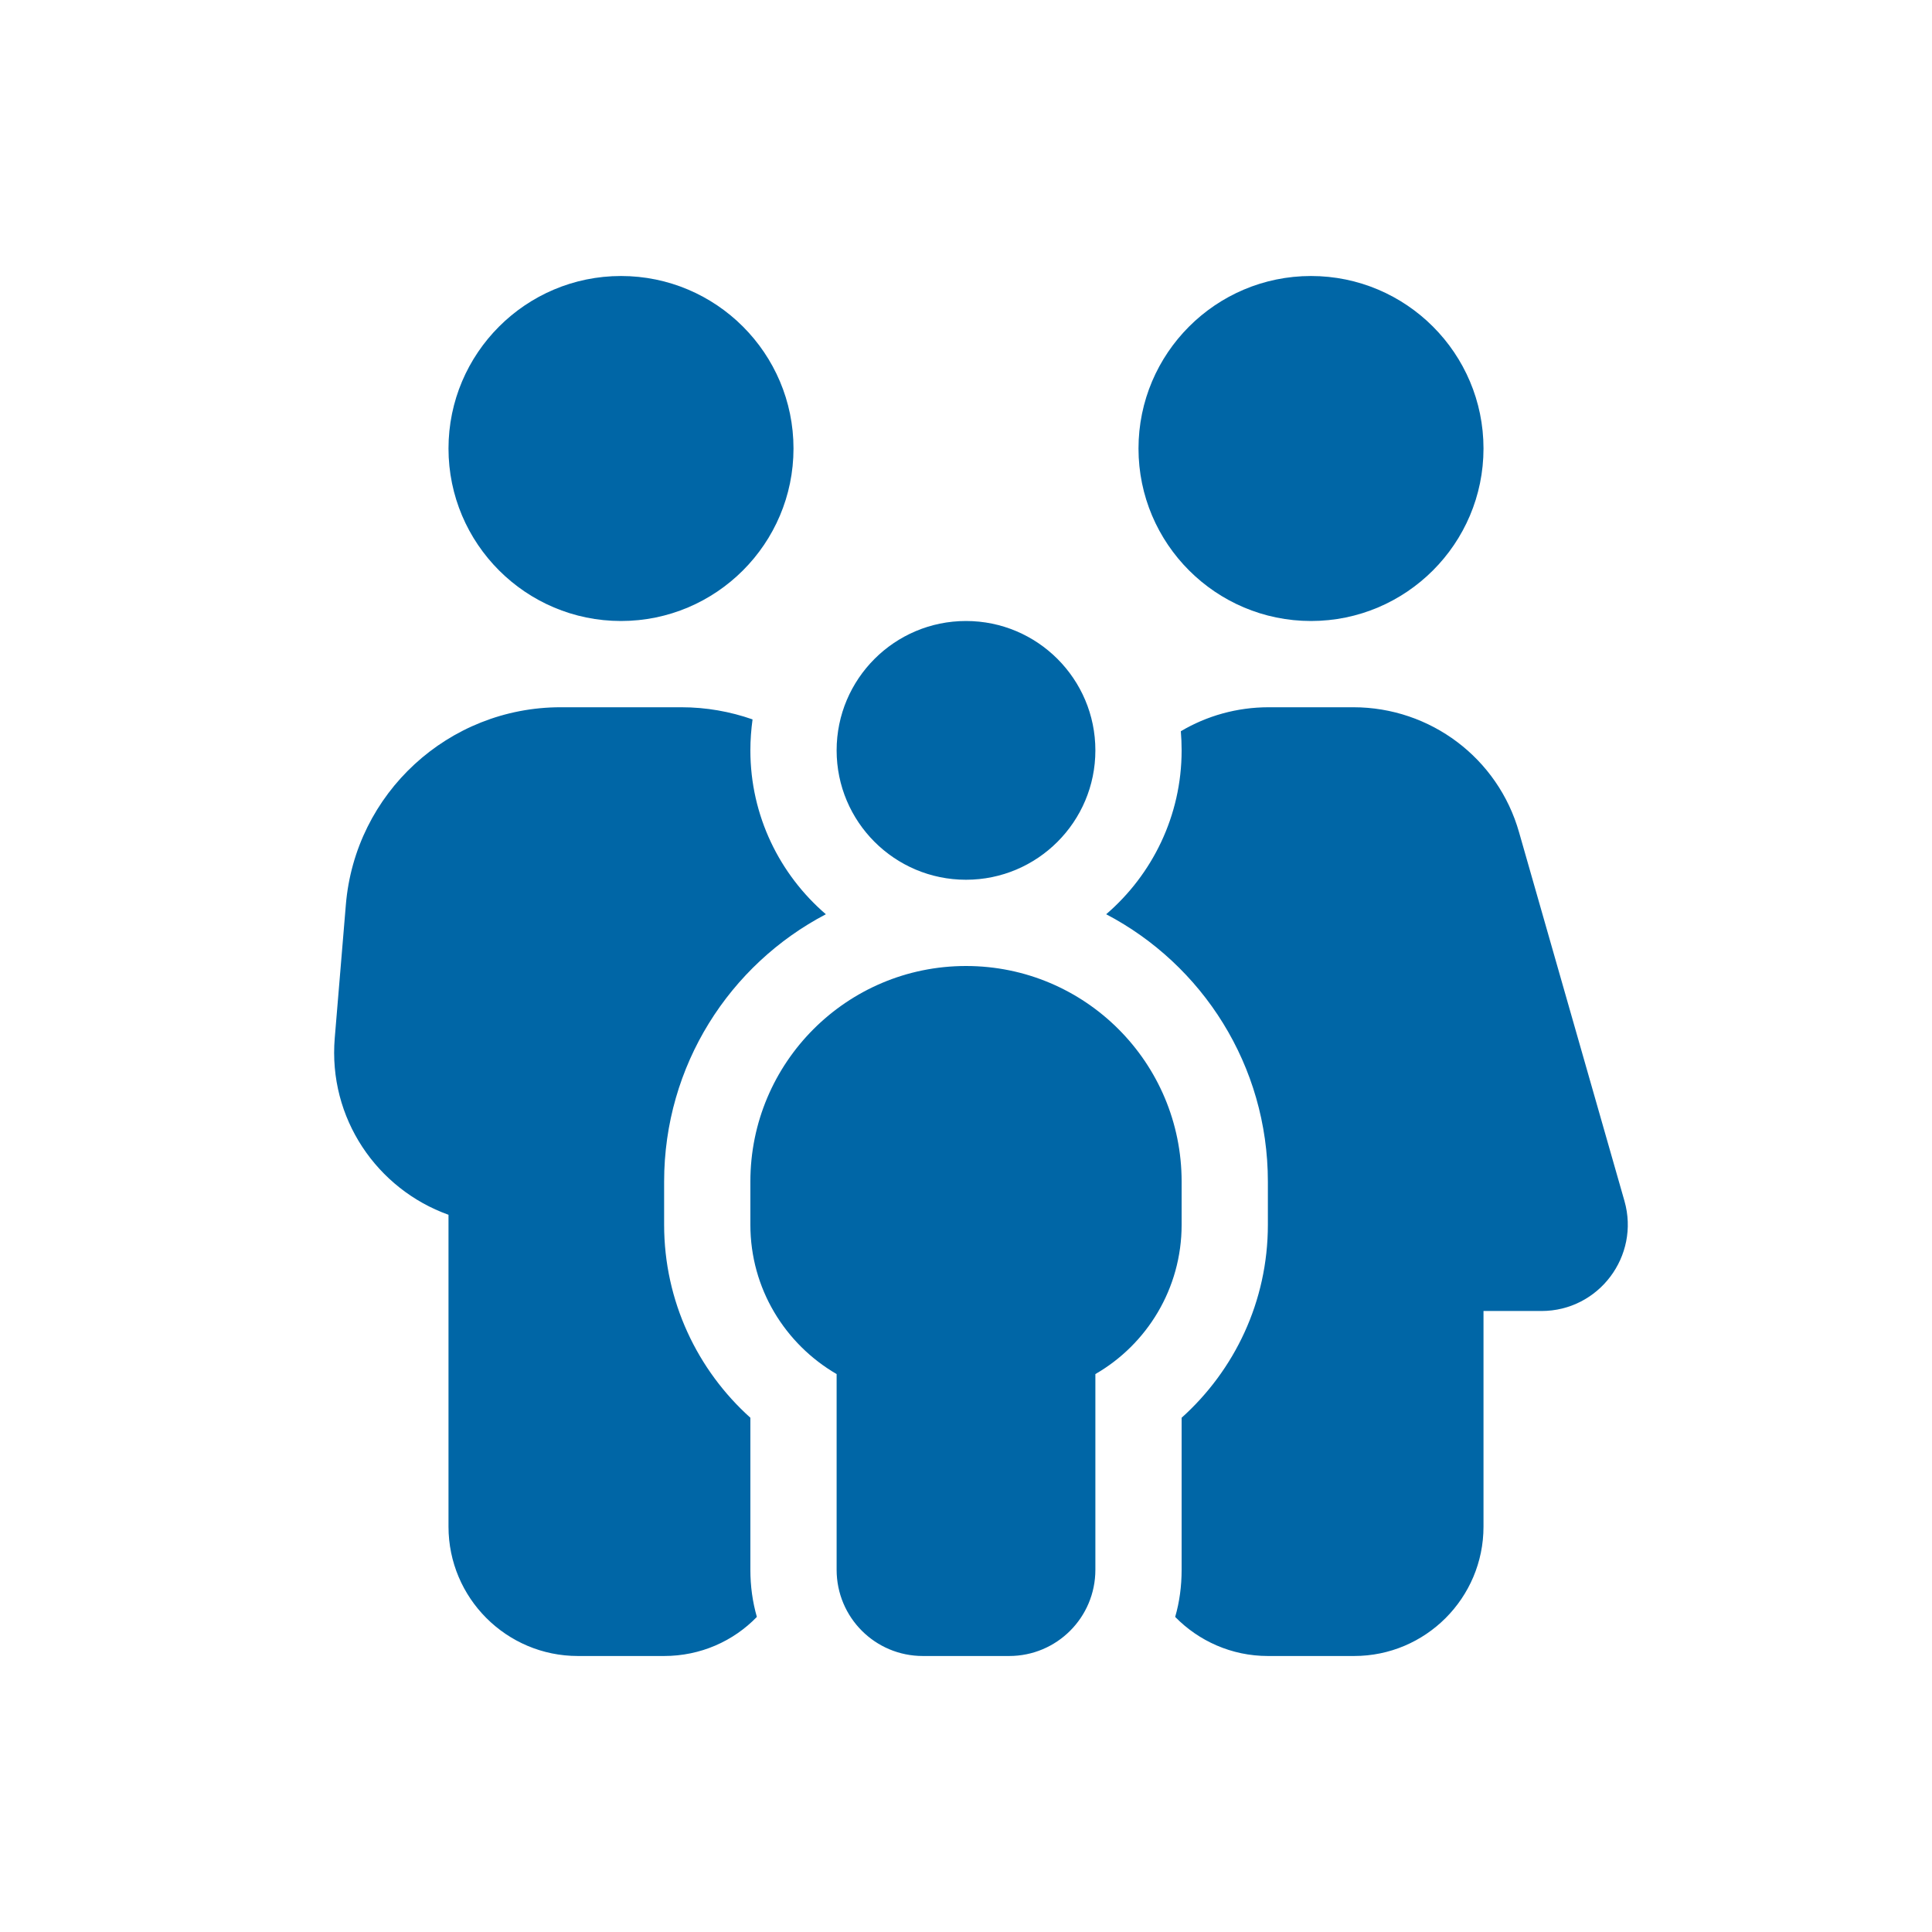 <svg width="56" height="56" viewBox="0 0 56 56" fill="none" xmlns="http://www.w3.org/2000/svg">
<path d="M18 18C15.242 18 13 15.758 13 13C13 10.242 15.242 8 18 8C20.758 8 23 10.242 23 13C23 15.758 20.758 18 18 18ZM16.25 20.5H19.75C20.469 20.5 21.164 20.625 21.813 20.852C21.773 21.148 21.75 21.445 21.75 21.75C21.75 23.648 22.602 25.352 23.938 26.5C21.148 27.961 19.25 30.883 19.25 34.25V35.5C19.25 37.719 20.219 39.719 21.75 41.094V45.5C21.75 45.977 21.813 46.43 21.938 46.867C21.258 47.57 20.305 48 19.25 48H16.75C14.68 48 13 46.32 13 44.25V35.211C10.93 34.469 9.508 32.414 9.703 30.086L10.024 26.234C10.289 22.992 13 20.5 16.25 20.5ZM36.75 48C35.695 48 34.742 47.562 34.063 46.867C34.188 46.438 34.25 45.977 34.25 45.5V41.094C35.781 39.719 36.75 37.727 36.75 35.5V34.25C36.75 30.883 34.852 27.961 32.063 26.5C33.398 25.352 34.25 23.648 34.25 21.75C34.25 21.562 34.242 21.375 34.227 21.195C34.977 20.75 35.852 20.5 36.773 20.5H39.227C41.461 20.5 43.422 21.977 44.031 24.125L47.086 34.812C47.539 36.406 46.344 38 44.68 38H43V44.25C43 46.32 41.32 48 39.25 48H36.75ZM38 18C35.242 18 33 15.758 33 13C33 10.242 35.242 8 38 8C40.758 8 43 10.242 43 13C43 15.758 40.758 18 38 18ZM28 25.5C25.93 25.5 24.25 23.82 24.25 21.75C24.25 19.68 25.93 18 28 18C30.07 18 31.75 19.68 31.75 21.75C31.75 23.82 30.07 25.5 28 25.5ZM28 28C31.453 28 34.25 30.797 34.25 34.25V35.5C34.25 37.352 33.242 38.969 31.75 39.828V45.5C31.75 46.883 30.633 48 29.25 48H26.75C25.367 48 24.25 46.883 24.25 45.5V39.828C22.758 38.961 21.75 37.352 21.75 35.5V34.25C21.75 30.797 24.547 28 28 28Z" fill="#0066A6"/>
</svg>
